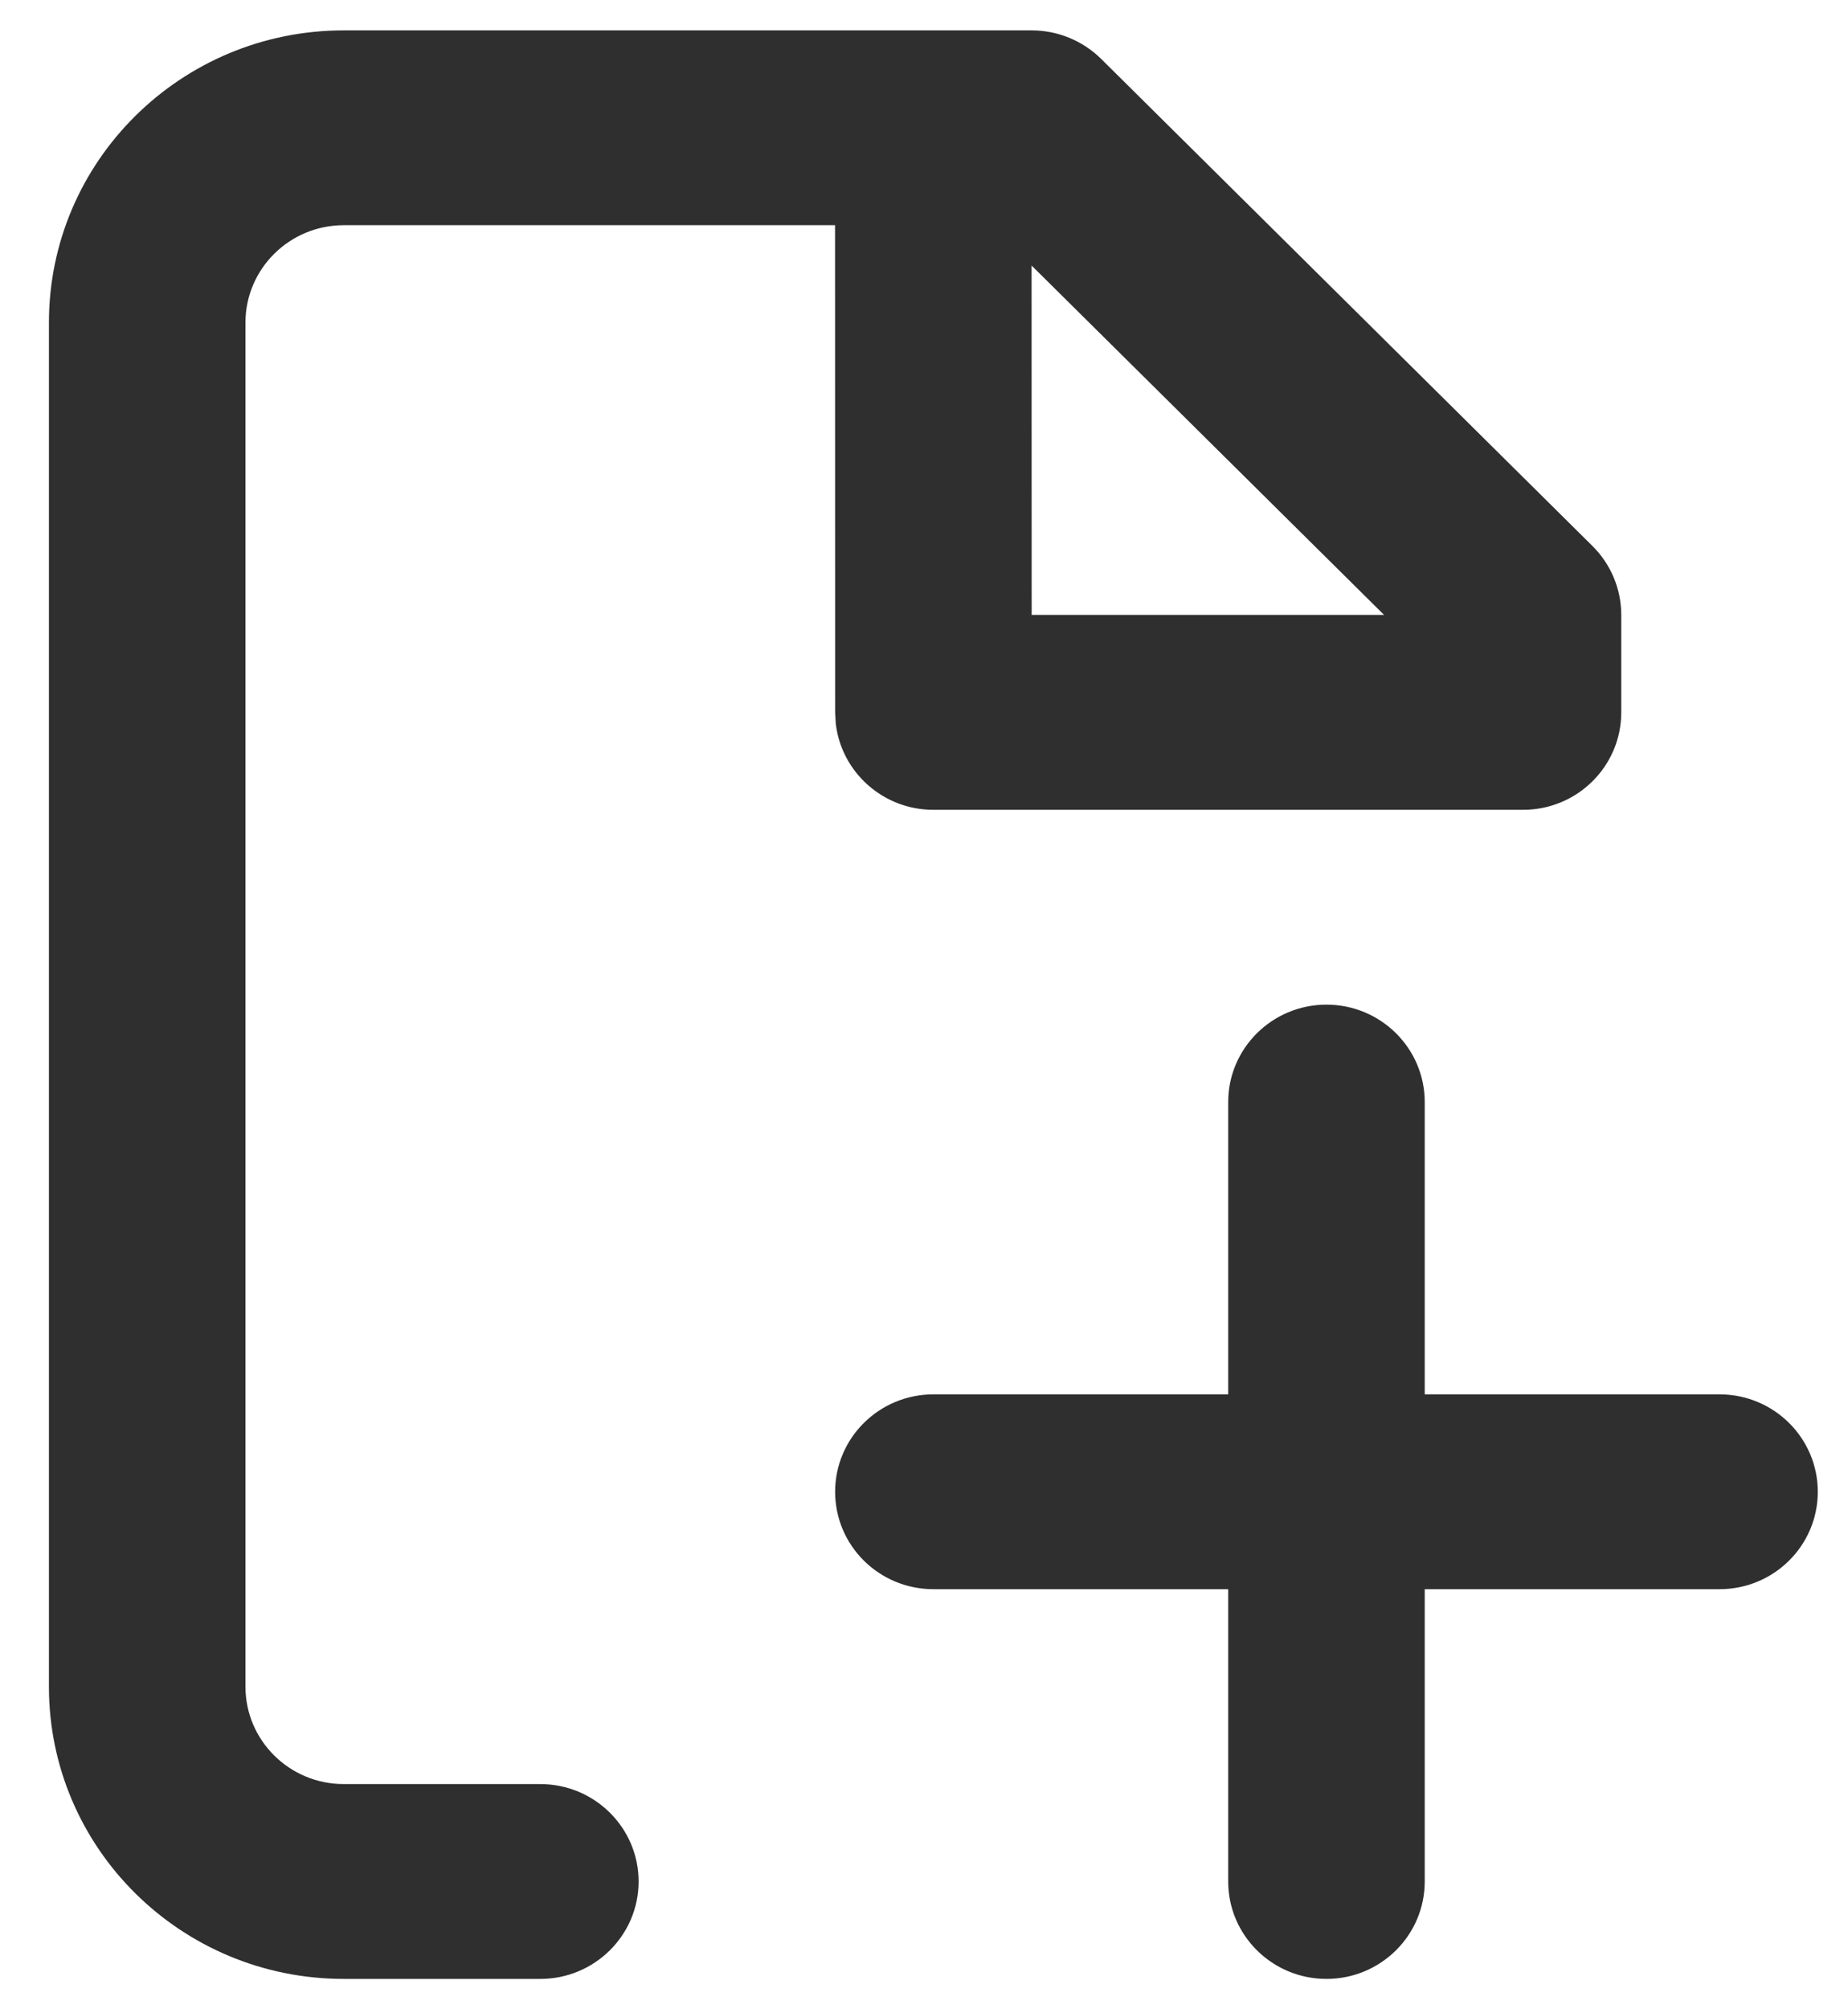<svg width="23" height="25" viewBox="0 0 23 25" fill="none" xmlns="http://www.w3.org/2000/svg">
<path fill-rule="evenodd" clip-rule="evenodd" d="M12.84 0.378C13.164 0.378 13.475 0.506 13.705 0.733L19.82 6.794C20.049 7.021 20.178 7.33 20.178 7.651V8.863C20.178 9.533 19.631 10.076 18.955 10.076H11.617C10.99 10.076 10.473 9.608 10.402 9.005L10.394 8.863L10.393 2.802H4.279C3.603 2.802 3.055 3.345 3.055 4.014V20.986C3.055 21.655 3.603 22.198 4.279 22.198H6.725C7.4 22.198 7.948 22.741 7.948 23.41C7.948 24.079 7.4 24.622 6.725 24.622H4.279C2.252 24.622 0.609 22.994 0.609 20.986V4.014C0.609 2.006 2.252 0.378 4.279 0.378H12.84ZM16.509 12.5C17.184 12.5 17.732 13.043 17.732 13.712V17.349H21.401C22.077 17.349 22.624 17.892 22.624 18.561C22.624 19.231 22.077 19.773 21.401 19.773H17.732V23.41C17.732 24.079 17.184 24.622 16.509 24.622C15.834 24.622 15.286 24.079 15.286 23.41V19.773H11.617C10.941 19.773 10.394 19.231 10.394 18.561C10.394 17.892 10.941 17.349 11.617 17.349H15.286V13.712C15.286 13.043 15.834 12.5 16.509 12.5ZM12.839 3.304L12.84 7.651H17.226L12.839 3.304Z" fill="#2F2F2F"/>
</svg>
